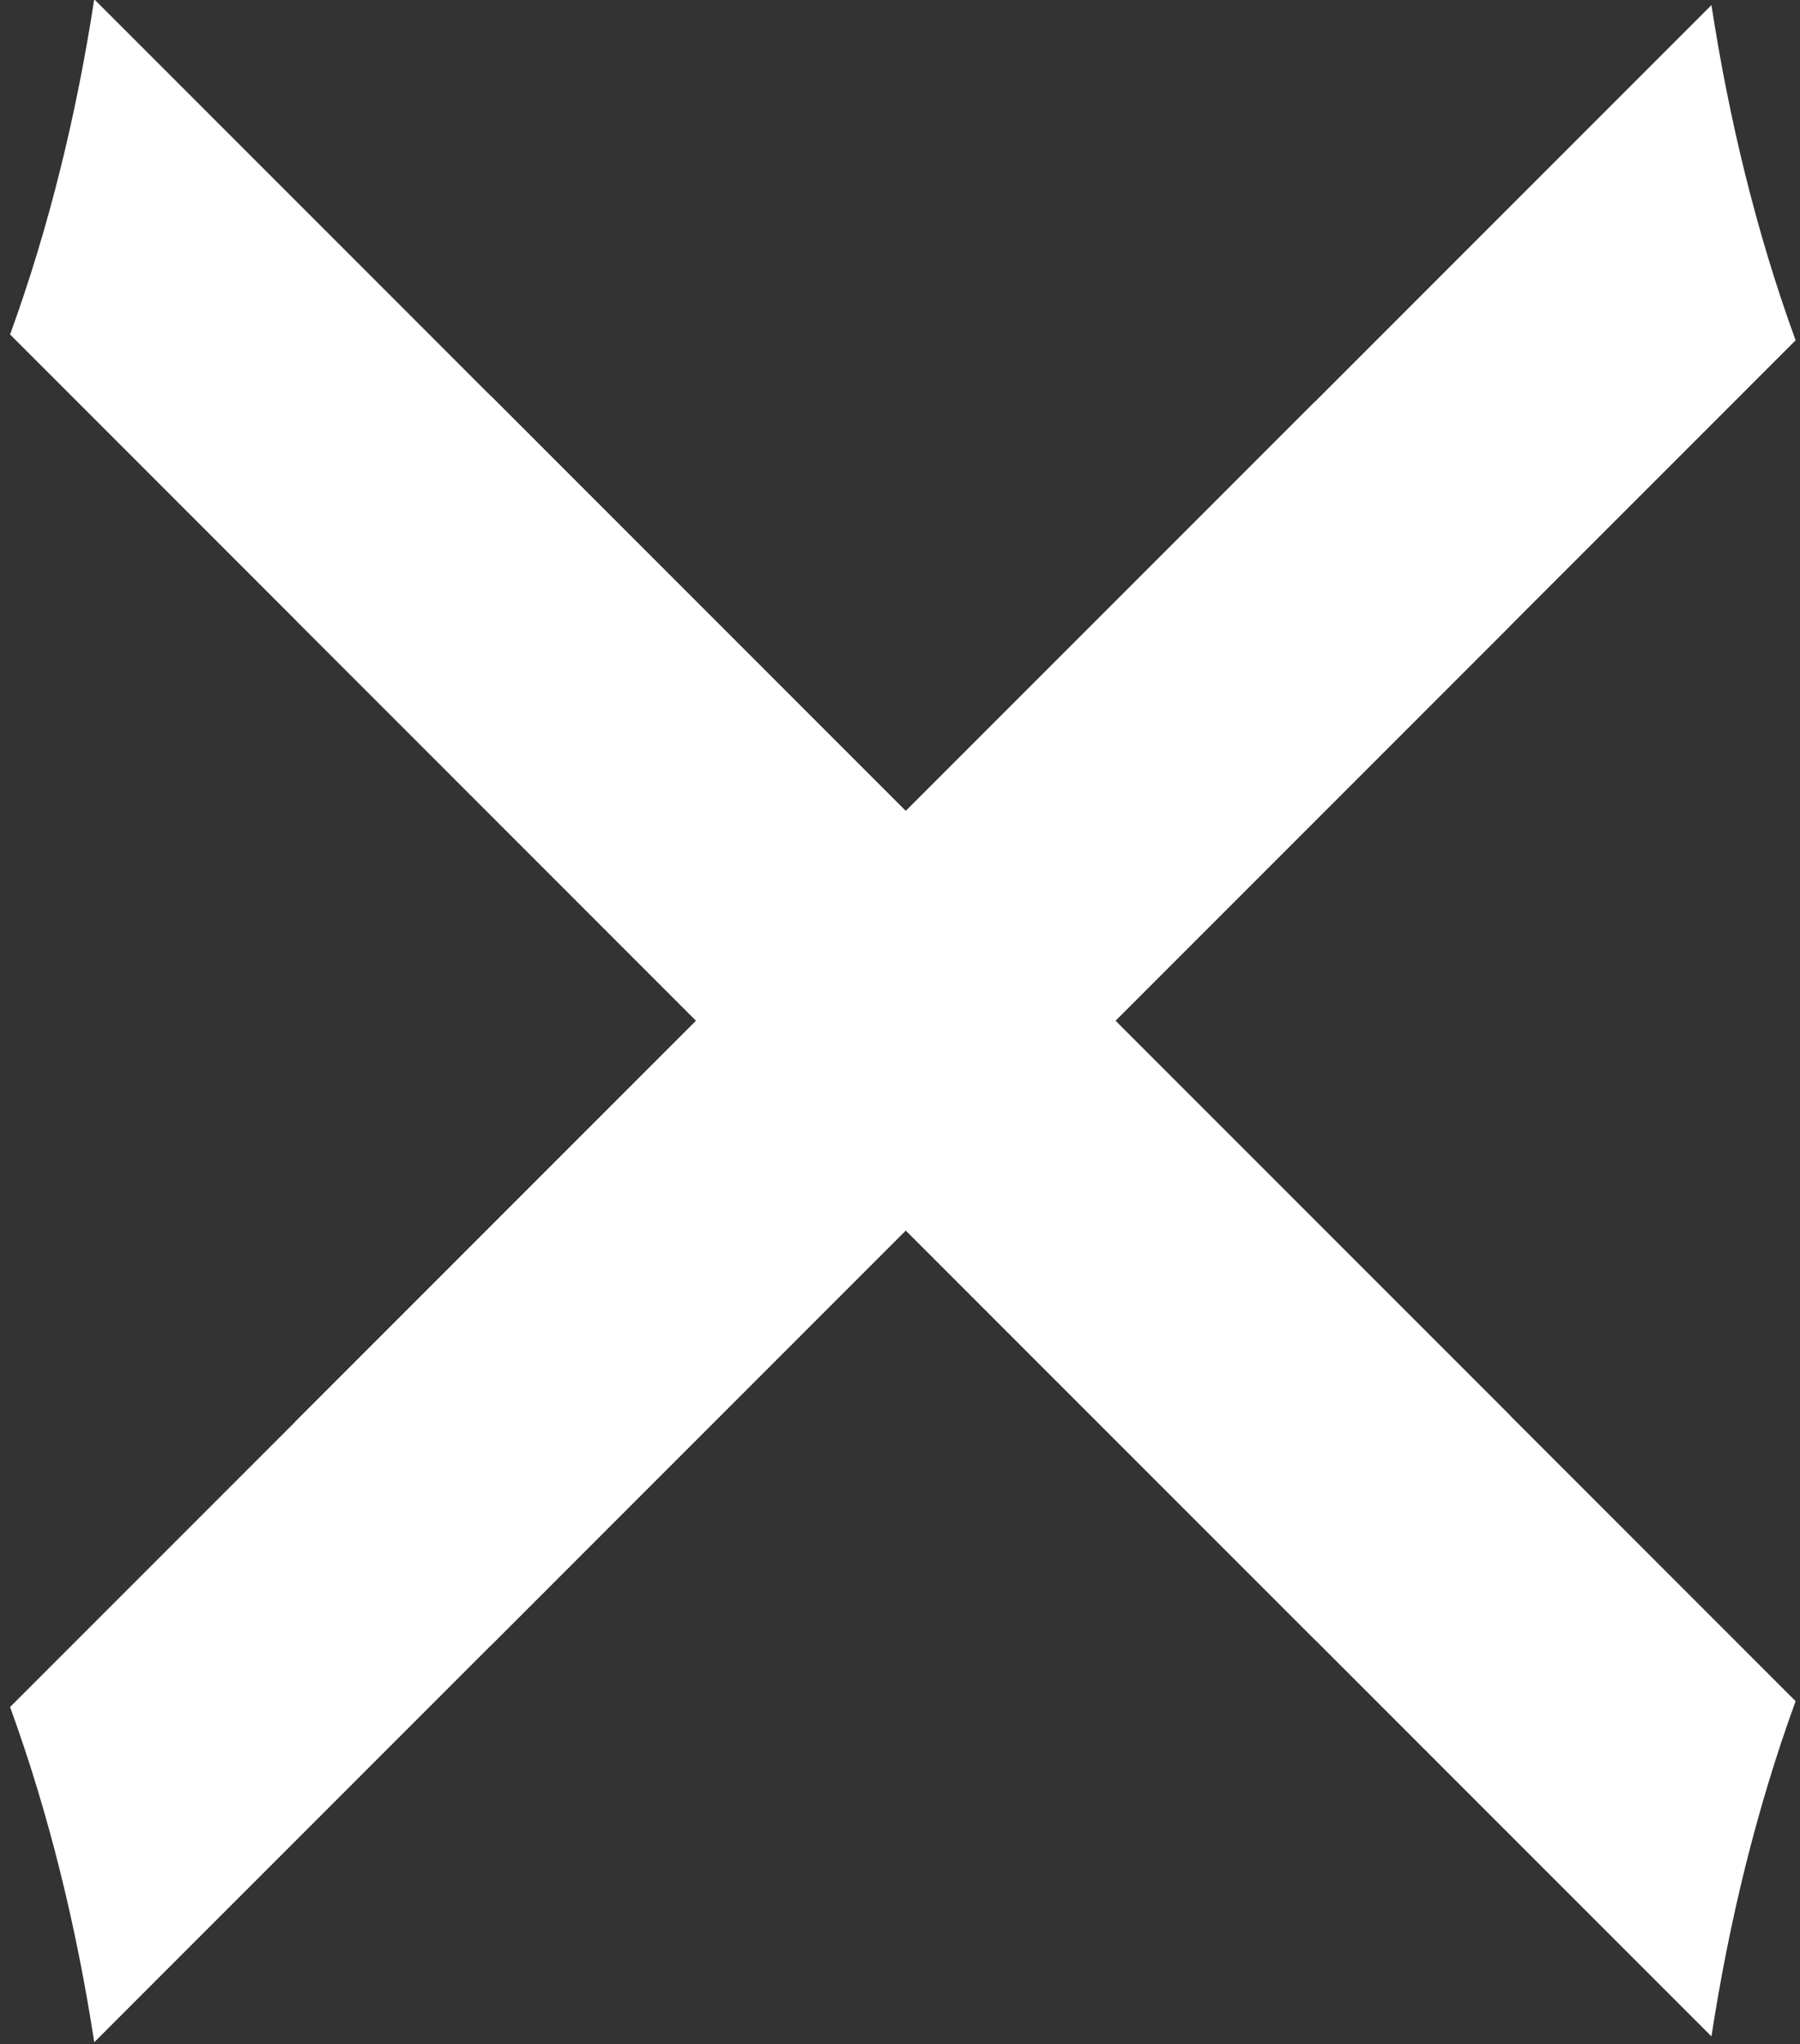<?xml version="1.0" encoding="UTF-8"?>
<svg width="170px" height="193px" viewBox="0 0 170 193" version="1.1" xmlns="http://www.w3.org/2000/svg" xmlns:xlink="http://www.w3.org/1999/xlink">
    <rect x="0" y="0" width="170" height="193" fill="#333333" stroke="none"/>
    <!-- Generator: Sketch 52.6 (67491) - http://www.bohemiancoding.com/sketch -->
    <title>Group 5</title>
    <desc>Created with Sketch.</desc>
    <g id="Page-1" stroke="none" stroke-width="1" fill="none" fill-rule="evenodd">
        <g id="Group-5" transform="translate(-12, -1)" fill="#FFFFFF">
            <g id="Group-4" transform="translate(97, 97.5) scale(-1, 1) translate(-97, -97.5) ">
                <g id="Group-3" transform="translate(96.971, 96.874) rotate(45) translate(-96.971, -96.874) translate(82.471, -25.626)">
                    <path d="M0.489,0.828 C0.489,84.892 0.489,147.94 0.489,189.972 C8.21,184.88 9.732,185.676 28.489,191.828 C28.489,153.107 28.489,95.026 28.489,17.585 C18.593,12.975 9.235,7.239 0.489,0.828 Z" id="Path"></path>
                    <path d="M0.489,53.828 C0.489,137.892 0.489,200.94 0.489,242.972 C8.21,237.88 9.732,238.676 28.489,244.828 C28.489,206.107 28.489,148.026 28.489,70.585 C18.593,65.975 9.235,60.239 0.489,53.828 Z" id="Path" transform="translate(14.489, 149.328) scale(-1, -1) translate(-14.489, -149.328) "></path>
                </g>
                <g id="Group-3" transform="translate(96.971, 97.874) scale(-1, 1) rotate(225) translate(-96.971, -97.874) translate(82.471, -24.626)">
                    <path d="M0.489,0.828 C0.489,84.892 0.489,147.94 0.489,189.972 C8.21,184.88 9.732,185.676 28.489,191.828 C28.489,153.107 28.489,95.026 28.489,17.585 C18.593,12.975 9.235,7.239 0.489,0.828 Z" id="Path"></path>
                    <path d="M0.489,53.828 C0.489,137.892 0.489,200.94 0.489,242.972 C8.21,237.88 9.732,238.676 28.489,244.828 C28.489,206.107 28.489,148.026 28.489,70.585 C18.593,65.975 9.235,60.239 0.489,53.828 Z" id="Path" transform="translate(14.489, 149.328) scale(-1, -1) translate(-14.489, -149.328) "></path>
                </g>
            </g>
        </g>
    </g>
</svg>